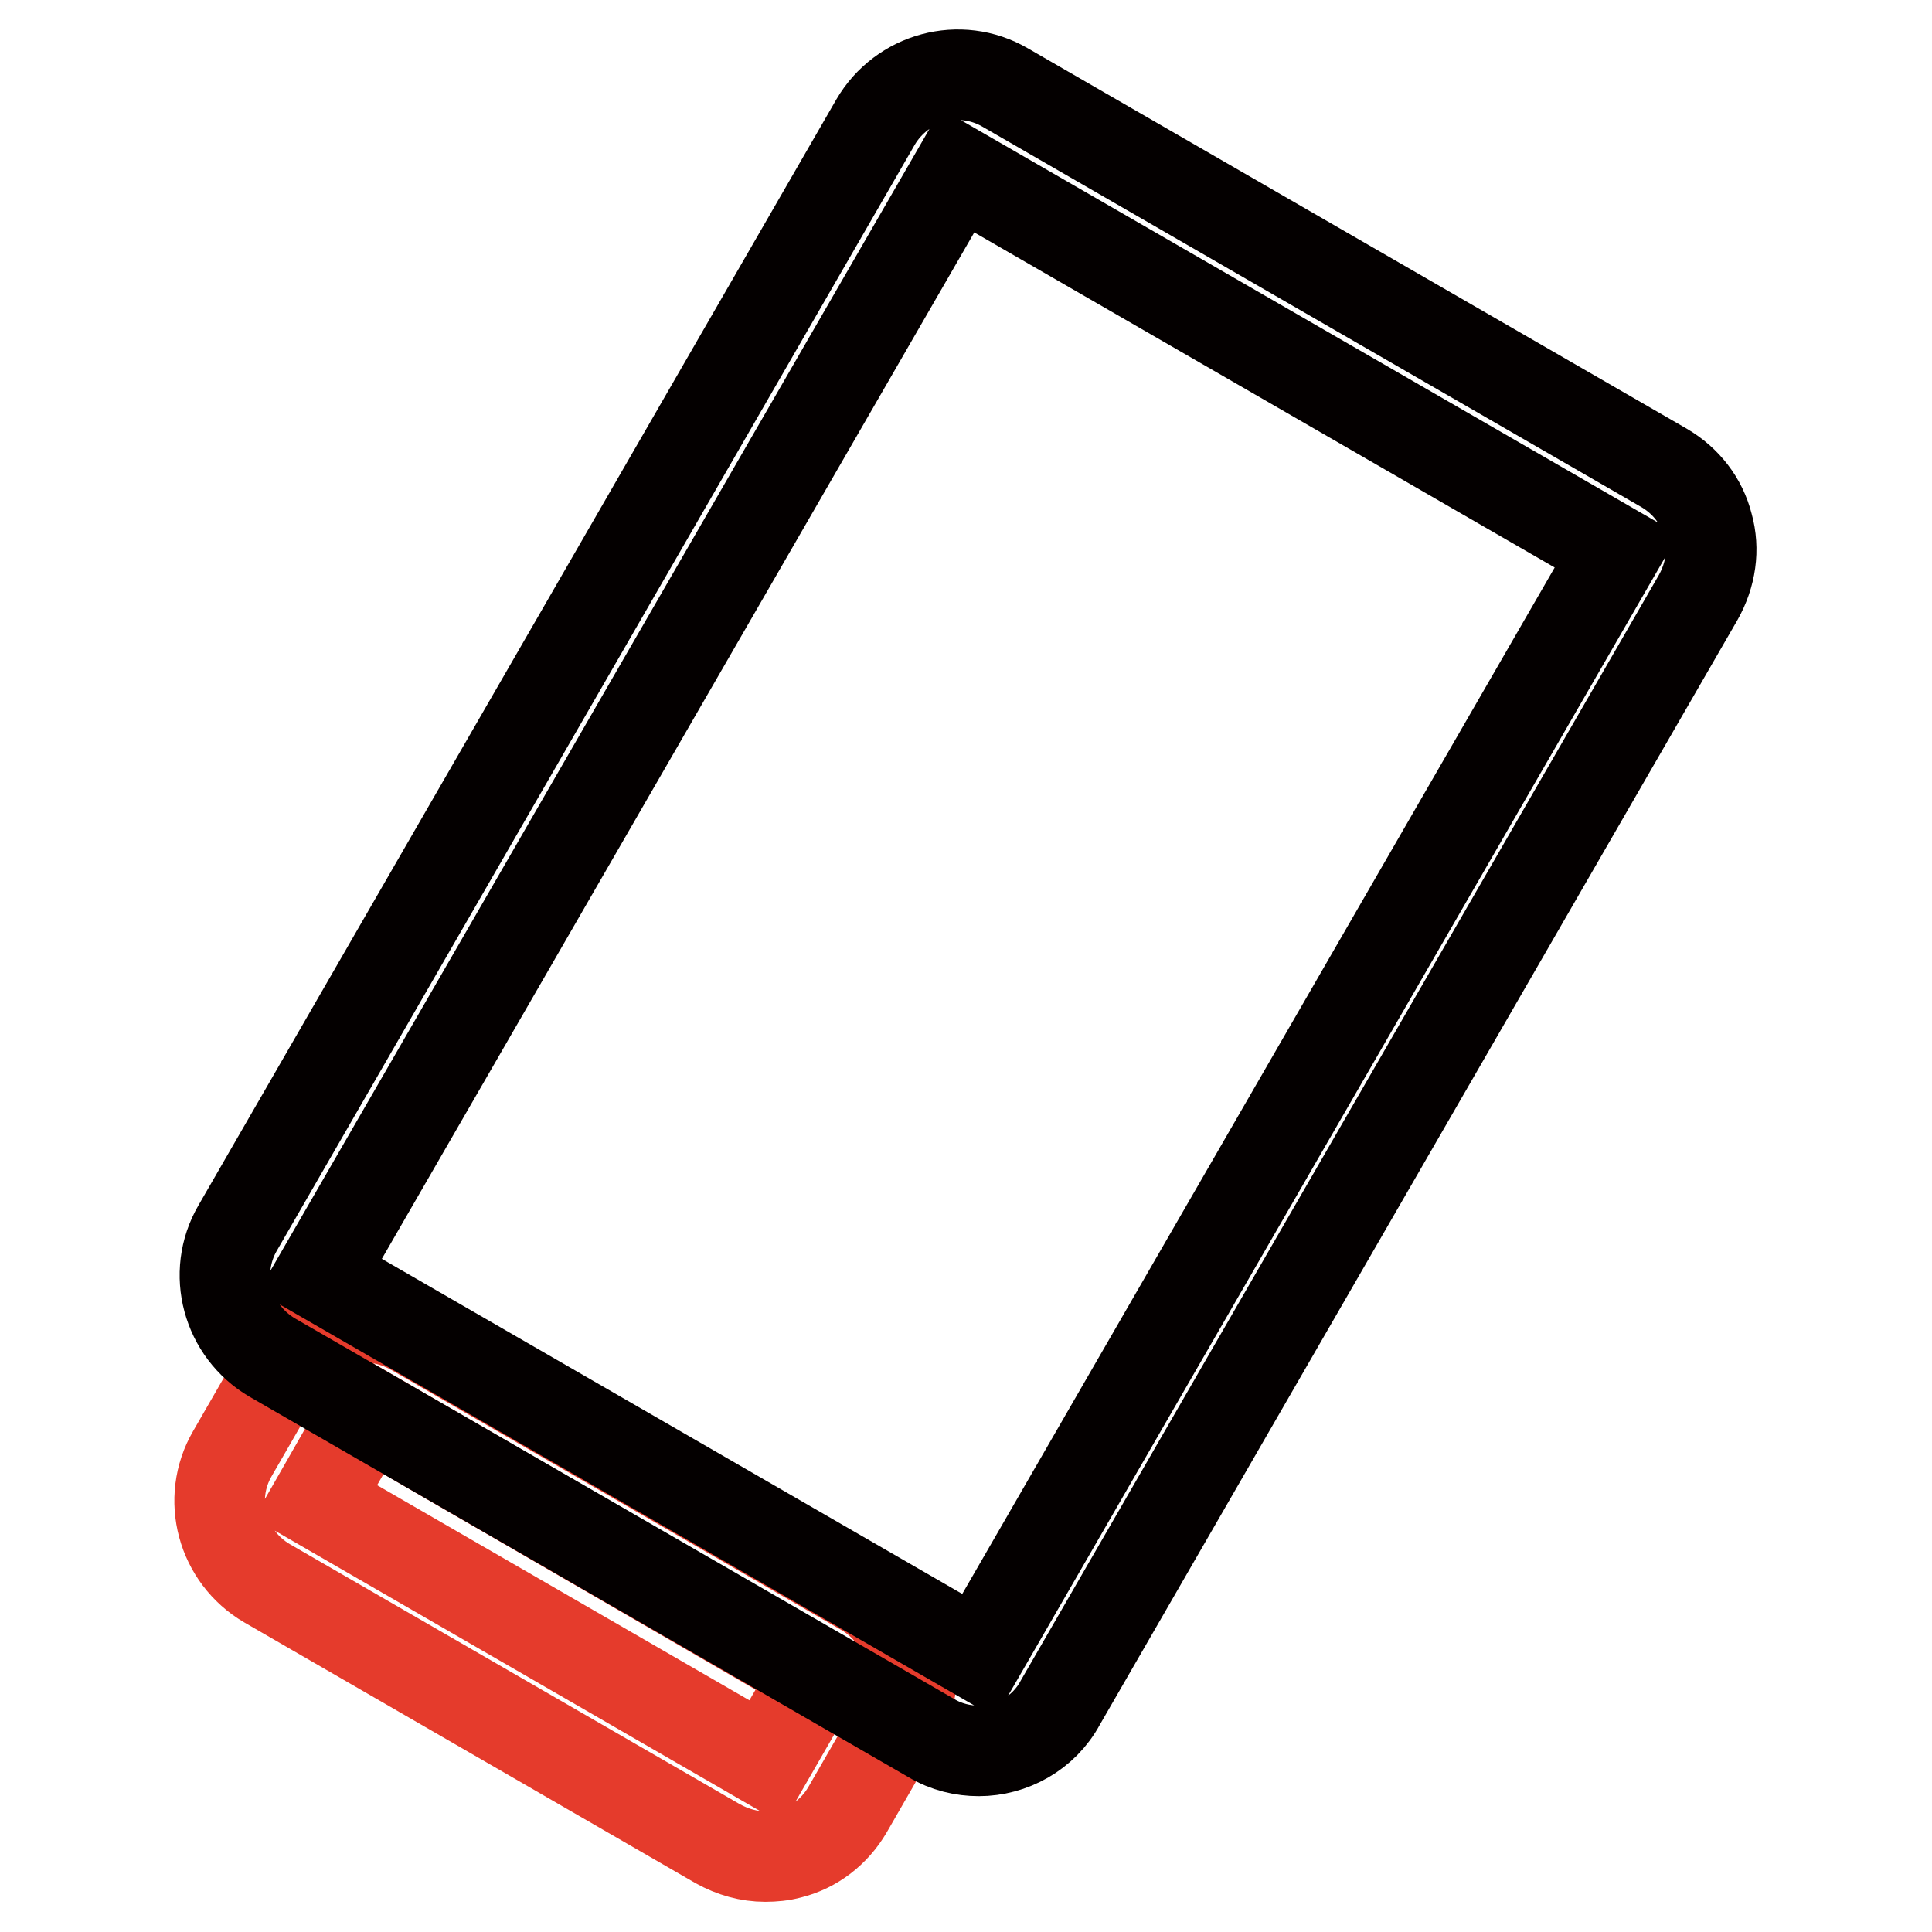 <?xml version="1.0" encoding="utf-8"?>
<!-- Svg Vector Icons : http://www.onlinewebfonts.com/icon -->
<!DOCTYPE svg PUBLIC "-//W3C//DTD SVG 1.1//EN" "http://www.w3.org/Graphics/SVG/1.1/DTD/svg11.dtd">
<svg version="1.1" xmlns="http://www.w3.org/2000/svg" xmlns:xlink="http://www.w3.org/1999/xlink" x="0px" y="0px" viewBox="0 0 256 256" enable-background="new 0 0 256 256" xml:space="preserve">
<g> <path stroke-width="12" fill-opacity="0" stroke="#e53b2c"  d="M101.4,246c-2.2,0-4.3-0.6-6.3-1.7l-59.7-34.5c-6-3.5-8.1-11.2-4.6-17.2l6.8-11.8c1.7-2.9,4.4-5,7.6-5.8 c3.2-0.9,6.6-0.4,9.6,1.3l59.7,34.5c6,3.5,8.1,11.2,4.6,17.2l-6.8,11.8c-1.7,2.9-4.4,5-7.6,5.8C103.6,245.9,102.5,246,101.4,246z  M48.6,187.1L41.8,199l59.7,34.5l6.8-11.8L48.6,187.1L48.6,187.1z"/> <path stroke-width="12" fill-opacity="0" stroke="#040000"  d="M129.7,232c-2.1,0-4.3-0.5-6.3-1.7l-87.3-50.4c-6-3.5-8.1-11.2-4.6-17.2l84.5-146.5 c3.5-6,11.2-8.1,17.2-4.6l87.3,50.4c2.9,1.7,5,4.4,5.8,7.6c0.9,3.2,0.4,6.6-1.3,9.6l-84.5,146.4C138.3,229.7,134,232,129.7,232z  M126.9,22.6L42.4,169l87.3,50.4L214.2,73L126.9,22.6z"/></g>
</svg>
